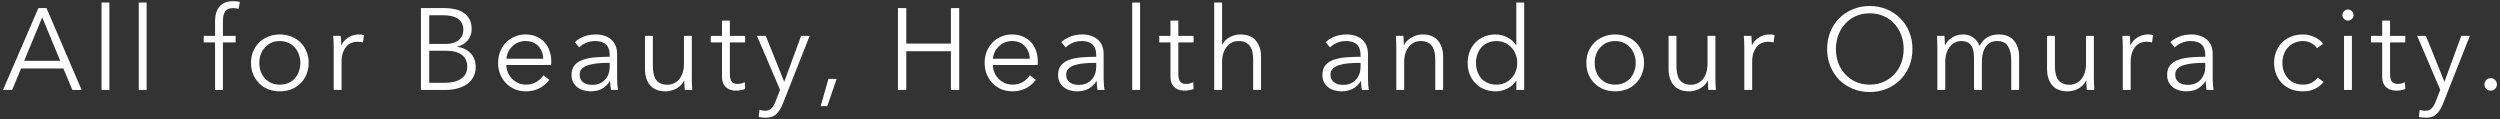 <svg width="692" height="33" viewBox="0 0 692 33" fill="none" xmlns="http://www.w3.org/2000/svg">
<rect x="0" y="0" width="692" height="33" fill="#333333" stroke="none"/>
<path d="M691.15 23.361C691.15 23.809 690.99 24.214 690.67 24.577C690.35 24.918 689.934 25.089 689.422 25.089C688.91 25.089 688.494 24.918 688.174 24.577C687.854 24.214 687.694 23.809 687.694 23.361C687.694 22.913 687.854 22.518 688.174 22.177C688.494 21.814 688.91 21.633 689.422 21.633C689.934 21.633 690.35 21.814 690.67 22.177C690.99 22.518 691.15 22.913 691.15 23.361Z" fill="white"/>
<path d="M676.585 22.561H676.649L681.289 9.921H683.657L676.201 28.769C675.753 29.921 675.177 30.838 674.473 31.521C673.791 32.225 672.799 32.577 671.497 32.577C670.836 32.577 670.185 32.513 669.545 32.385L669.769 30.401C670.281 30.571 670.815 30.657 671.369 30.657C672.116 30.657 672.703 30.422 673.129 29.953C673.556 29.505 673.929 28.854 674.249 28.001L675.465 24.865L669.065 9.921H671.497L676.585 22.561Z" fill="white"/>
<path d="M665.789 11.745H661.565V20.48C661.565 21.035 661.618 21.494 661.725 21.857C661.832 22.219 661.981 22.507 662.173 22.721C662.386 22.913 662.632 23.051 662.909 23.137C663.187 23.201 663.485 23.233 663.805 23.233C664.104 23.233 664.413 23.19 664.733 23.105C665.074 23.019 665.395 22.902 665.693 22.753L665.789 24.64C665.405 24.79 665 24.896 664.573 24.96C664.168 25.046 663.72 25.088 663.229 25.088C662.824 25.088 662.397 25.035 661.949 24.928C661.501 24.822 661.085 24.619 660.701 24.32C660.317 24.022 659.997 23.616 659.741 23.105C659.506 22.593 659.389 21.921 659.389 21.088V11.745H656.285V9.921H659.389V5.697H661.565V9.921H665.789V11.745Z" fill="white"/>
<path d="M651.005 24.896H648.829V9.921H651.005V24.896ZM651.453 4.161C651.453 4.609 651.293 4.982 650.973 5.281C650.653 5.558 650.301 5.697 649.917 5.697C649.533 5.697 649.181 5.558 648.861 5.281C648.541 4.982 648.381 4.609 648.381 4.161C648.381 3.713 648.541 3.35 648.861 3.073C649.181 2.774 649.533 2.625 649.917 2.625C650.301 2.625 650.653 2.774 650.973 3.073C651.293 3.35 651.453 3.713 651.453 4.161Z" fill="white"/>
<path d="M641.341 13.345C640.978 12.769 640.445 12.299 639.741 11.937C639.058 11.553 638.311 11.361 637.501 11.361C636.626 11.361 635.837 11.521 635.133 11.841C634.429 12.139 633.821 12.566 633.309 13.121C632.818 13.654 632.434 14.294 632.157 15.041C631.901 15.766 631.773 16.555 631.773 17.409C631.773 18.262 631.901 19.051 632.157 19.777C632.434 20.502 632.818 21.142 633.309 21.697C633.799 22.23 634.397 22.657 635.101 22.977C635.805 23.275 636.594 23.425 637.469 23.425C638.429 23.425 639.239 23.243 639.901 22.881C640.562 22.518 641.106 22.049 641.533 21.473L643.165 22.689C642.525 23.478 641.735 24.107 640.797 24.577C639.879 25.046 638.77 25.281 637.469 25.281C636.253 25.281 635.154 25.089 634.173 24.705C633.191 24.299 632.349 23.745 631.645 23.041C630.962 22.337 630.429 21.505 630.045 20.545C629.661 19.585 629.469 18.539 629.469 17.409C629.469 16.278 629.661 15.233 630.045 14.273C630.429 13.313 630.962 12.481 631.645 11.777C632.349 11.073 633.191 10.529 634.173 10.145C635.154 9.739 636.253 9.537 637.469 9.537C638.471 9.537 639.485 9.761 640.509 10.209C641.554 10.635 642.397 11.275 643.037 12.129L641.341 13.345Z" fill="white"/>
<path d="M610.423 15.233C610.423 13.931 610.082 12.961 609.399 12.321C608.717 11.681 607.725 11.361 606.423 11.361C605.527 11.361 604.695 11.521 603.927 11.841C603.159 12.161 602.509 12.587 601.975 13.121L600.759 11.681C601.378 11.062 602.189 10.55 603.191 10.145C604.215 9.739 605.367 9.537 606.647 9.537C607.458 9.537 608.215 9.654 608.919 9.889C609.623 10.102 610.242 10.433 610.775 10.881C611.309 11.329 611.725 11.894 612.023 12.577C612.322 13.259 612.471 14.059 612.471 14.977V21.537C612.471 22.113 612.493 22.71 612.535 23.329C612.578 23.947 612.642 24.47 612.727 24.897H610.775C610.711 24.534 610.658 24.139 610.615 23.713C610.573 23.286 610.551 22.87 610.551 22.465H610.487C609.805 23.467 609.026 24.193 608.151 24.641C607.298 25.067 606.263 25.281 605.047 25.281C604.471 25.281 603.874 25.195 603.255 25.025C602.658 24.875 602.103 24.619 601.591 24.257C601.101 23.894 600.685 23.425 600.343 22.849C600.023 22.273 599.863 21.569 599.863 20.737C599.863 19.585 600.151 18.678 600.727 18.017C601.325 17.334 602.114 16.833 603.095 16.513C604.077 16.171 605.197 15.958 606.455 15.873C607.735 15.766 609.058 15.713 610.423 15.713V15.233ZM609.783 17.409C608.887 17.409 607.981 17.451 607.063 17.537C606.167 17.601 605.346 17.75 604.599 17.985C603.874 18.198 603.277 18.518 602.807 18.945C602.338 19.371 602.103 19.937 602.103 20.641C602.103 21.174 602.199 21.622 602.391 21.985C602.605 22.347 602.882 22.646 603.223 22.881C603.565 23.094 603.938 23.254 604.343 23.361C604.77 23.446 605.197 23.489 605.623 23.489C606.391 23.489 607.074 23.361 607.671 23.105C608.269 22.827 608.77 22.465 609.175 22.017C609.581 21.547 609.89 21.014 610.103 20.417C610.317 19.819 610.423 19.19 610.423 18.529V17.409H609.783Z" fill="white"/>
<path d="M587.587 13.217C587.587 12.811 587.576 12.289 587.555 11.649C587.534 11.009 587.502 10.433 587.459 9.921H589.539C589.582 10.326 589.614 10.774 589.635 11.265C589.656 11.755 589.667 12.161 589.667 12.481H589.731C590.158 11.606 590.798 10.902 591.651 10.369C592.504 9.814 593.464 9.537 594.531 9.537C594.808 9.537 595.054 9.547 595.267 9.569C595.502 9.59 595.736 9.633 595.971 9.697L595.683 11.745C595.555 11.702 595.342 11.659 595.043 11.617C594.744 11.574 594.446 11.553 594.147 11.553C593.571 11.553 593.016 11.659 592.483 11.873C591.95 12.086 591.48 12.427 591.075 12.897C590.691 13.345 590.371 13.931 590.115 14.657C589.88 15.361 589.763 16.214 589.763 17.217V24.897H587.587V13.217Z" fill="white"/>
<path d="M577.633 24.897C577.59 24.491 577.558 24.043 577.537 23.553C577.516 23.062 577.505 22.657 577.505 22.337H577.441C577.014 23.211 576.321 23.926 575.361 24.481C574.401 25.014 573.388 25.281 572.321 25.281C570.422 25.281 568.993 24.715 568.033 23.585C567.094 22.454 566.625 20.961 566.625 19.105V9.921H568.801V18.209C568.801 18.998 568.865 19.713 568.993 20.353C569.121 20.993 569.334 21.547 569.633 22.017C569.953 22.465 570.369 22.817 570.881 23.073C571.414 23.329 572.076 23.457 572.865 23.457C573.441 23.457 573.996 23.339 574.529 23.105C575.084 22.87 575.574 22.518 576.001 22.049C576.428 21.558 576.769 20.95 577.025 20.225C577.281 19.478 577.409 18.603 577.409 17.601V9.921H579.585V21.601C579.585 22.006 579.596 22.529 579.617 23.169C579.638 23.809 579.67 24.385 579.713 24.897H577.633Z" fill="white"/>
<path d="M538.408 12.481C538.834 11.606 539.485 10.902 540.36 10.369C541.256 9.814 542.248 9.537 543.336 9.537C543.741 9.537 544.157 9.579 544.584 9.665C545.032 9.75 545.458 9.921 545.864 10.177C546.29 10.411 546.674 10.731 547.016 11.137C547.378 11.542 547.688 12.065 547.944 12.705C548.456 11.681 549.149 10.902 550.024 10.369C550.92 9.814 551.976 9.537 553.192 9.537C555.09 9.537 556.509 10.102 557.448 11.233C558.408 12.363 558.888 13.857 558.888 15.713V24.897H556.712V16.609C556.712 15.03 556.413 13.761 555.816 12.801C555.24 11.841 554.248 11.361 552.84 11.361C552.05 11.361 551.378 11.521 550.824 11.841C550.29 12.161 549.853 12.587 549.512 13.121C549.192 13.633 548.957 14.219 548.808 14.881C548.658 15.542 548.584 16.225 548.584 16.929V24.897H546.408V16.161C546.408 15.435 546.354 14.774 546.248 14.177C546.141 13.579 545.949 13.078 545.672 12.673C545.416 12.246 545.053 11.926 544.584 11.713C544.114 11.478 543.517 11.361 542.792 11.361C542.28 11.361 541.757 11.478 541.224 11.713C540.712 11.947 540.242 12.31 539.816 12.801C539.41 13.27 539.08 13.878 538.824 14.625C538.568 15.35 538.44 16.214 538.44 17.217V24.897H536.264V13.217C536.264 12.811 536.253 12.289 536.232 11.649C536.21 11.009 536.178 10.433 536.136 9.921H538.216C538.258 10.326 538.29 10.774 538.312 11.265C538.333 11.755 538.344 12.161 538.344 12.481H538.408Z" fill="white"/>
<path d="M529.364 13.569C529.364 15.297 529.065 16.886 528.468 18.337C527.871 19.787 527.039 21.046 525.972 22.113C524.927 23.158 523.679 23.979 522.228 24.577C520.799 25.174 519.241 25.473 517.556 25.473C515.871 25.473 514.303 25.174 512.852 24.577C511.423 23.979 510.175 23.158 509.108 22.113C508.063 21.046 507.241 19.787 506.644 18.337C506.047 16.886 505.748 15.297 505.748 13.569C505.748 11.841 506.047 10.251 506.644 8.801C507.241 7.35 508.063 6.102 509.108 5.057C510.175 3.99 511.423 3.158 512.852 2.561C514.303 1.963 515.871 1.665 517.556 1.665C519.241 1.665 520.799 1.963 522.228 2.561C523.679 3.158 524.927 3.99 525.972 5.057C527.039 6.102 527.871 7.35 528.468 8.801C529.065 10.251 529.364 11.841 529.364 13.569ZM526.932 13.569C526.932 12.246 526.719 10.987 526.292 9.793C525.865 8.598 525.247 7.553 524.436 6.657C523.625 5.739 522.633 5.014 521.46 4.481C520.308 3.947 519.007 3.681 517.556 3.681C516.105 3.681 514.793 3.947 513.62 4.481C512.468 5.014 511.487 5.739 510.676 6.657C509.865 7.553 509.247 8.598 508.82 9.793C508.393 10.987 508.18 12.246 508.18 13.569C508.18 14.891 508.393 16.15 508.82 17.345C509.247 18.539 509.865 19.585 510.676 20.481C511.487 21.377 512.468 22.091 513.62 22.625C514.793 23.158 516.105 23.425 517.556 23.425C519.007 23.425 520.308 23.158 521.46 22.625C522.633 22.091 523.625 21.377 524.436 20.481C525.247 19.585 525.865 18.539 526.292 17.345C526.719 16.15 526.932 14.891 526.932 13.569Z" fill="white"/>
<path d="M482.824 13.217C482.824 12.811 482.814 12.289 482.792 11.649C482.771 11.009 482.739 10.433 482.696 9.921H484.776C484.819 10.326 484.851 10.774 484.872 11.265C484.894 11.755 484.904 12.161 484.904 12.481H484.968C485.395 11.606 486.035 10.902 486.888 10.369C487.742 9.814 488.702 9.537 489.768 9.537C490.046 9.537 490.291 9.547 490.504 9.569C490.739 9.59 490.974 9.633 491.208 9.697L490.92 11.745C490.792 11.702 490.579 11.659 490.28 11.617C489.982 11.574 489.683 11.553 489.384 11.553C488.808 11.553 488.254 11.659 487.72 11.873C487.187 12.086 486.718 12.427 486.312 12.897C485.928 13.345 485.608 13.931 485.352 14.657C485.118 15.361 485 16.214 485 17.217V24.897H482.824V13.217Z" fill="white"/>
<path d="M472.871 24.897C472.829 24.491 472.797 24.043 472.775 23.553C472.754 23.062 472.743 22.657 472.743 22.337H472.679C472.253 23.211 471.559 23.926 470.599 24.481C469.639 25.014 468.626 25.281 467.559 25.281C465.661 25.281 464.231 24.715 463.271 23.585C462.333 22.454 461.863 20.961 461.863 19.105V9.921H464.039V18.209C464.039 18.998 464.103 19.713 464.231 20.353C464.359 20.993 464.573 21.547 464.871 22.017C465.191 22.465 465.607 22.817 466.119 23.073C466.653 23.329 467.314 23.457 468.103 23.457C468.679 23.457 469.234 23.339 469.767 23.105C470.322 22.87 470.813 22.518 471.239 22.049C471.666 21.558 472.007 20.95 472.263 20.225C472.519 19.478 472.647 18.603 472.647 17.601V9.921H474.823V21.601C474.823 22.006 474.834 22.529 474.855 23.169C474.877 23.809 474.909 24.385 474.951 24.897H472.871Z" fill="white"/>
<path d="M455.069 17.409C455.069 18.539 454.866 19.585 454.461 20.545C454.077 21.505 453.533 22.337 452.829 23.041C452.125 23.745 451.282 24.299 450.301 24.705C449.319 25.089 448.242 25.281 447.069 25.281C445.917 25.281 444.85 25.089 443.869 24.705C442.887 24.299 442.045 23.745 441.341 23.041C440.637 22.337 440.082 21.505 439.677 20.545C439.293 19.585 439.101 18.539 439.101 17.409C439.101 16.278 439.293 15.233 439.677 14.273C440.082 13.313 440.637 12.481 441.341 11.777C442.045 11.073 442.887 10.529 443.869 10.145C444.85 9.739 445.917 9.537 447.069 9.537C448.242 9.537 449.319 9.739 450.301 10.145C451.282 10.529 452.125 11.073 452.829 11.777C453.533 12.481 454.077 13.313 454.461 14.273C454.866 15.233 455.069 16.278 455.069 17.409ZM452.765 17.409C452.765 16.577 452.626 15.798 452.349 15.073C452.093 14.326 451.719 13.686 451.229 13.153C450.738 12.598 450.141 12.161 449.437 11.841C448.733 11.521 447.943 11.361 447.069 11.361C446.194 11.361 445.405 11.521 444.701 11.841C444.018 12.161 443.431 12.598 442.941 13.153C442.45 13.686 442.066 14.326 441.789 15.073C441.533 15.798 441.405 16.577 441.405 17.409C441.405 18.241 441.533 19.03 441.789 19.777C442.066 20.502 442.45 21.142 442.941 21.697C443.431 22.23 444.018 22.657 444.701 22.977C445.405 23.275 446.194 23.425 447.069 23.425C447.943 23.425 448.733 23.275 449.437 22.977C450.141 22.657 450.738 22.23 451.229 21.697C451.719 21.142 452.093 20.502 452.349 19.777C452.626 19.03 452.765 18.241 452.765 17.409Z" fill="white"/>
<path d="M419.653 22.369C419.013 23.329 418.181 24.054 417.157 24.545C416.133 25.035 415.077 25.281 413.989 25.281C412.816 25.281 411.749 25.078 410.789 24.673C409.85 24.267 409.04 23.713 408.357 23.009C407.696 22.305 407.173 21.473 406.789 20.513C406.426 19.553 406.245 18.518 406.245 17.409C406.245 16.299 406.426 15.265 406.789 14.305C407.173 13.345 407.696 12.513 408.357 11.809C409.04 11.105 409.85 10.55 410.789 10.145C411.749 9.739 412.816 9.537 413.989 9.537C415.077 9.537 416.133 9.793 417.157 10.305C418.181 10.795 419.013 11.531 419.653 12.513H419.717V0.705H421.893V24.897H419.717V22.369H419.653ZM408.549 17.409C408.549 18.241 408.677 19.03 408.933 19.777C409.189 20.502 409.552 21.142 410.021 21.697C410.512 22.23 411.109 22.657 411.813 22.977C412.517 23.275 413.317 23.425 414.213 23.425C415.045 23.425 415.813 23.275 416.517 22.977C417.221 22.657 417.829 22.23 418.341 21.697C418.853 21.163 419.248 20.534 419.525 19.809C419.824 19.062 419.973 18.262 419.973 17.409C419.973 16.555 419.824 15.766 419.525 15.041C419.248 14.294 418.853 13.654 418.341 13.121C417.829 12.566 417.221 12.139 416.517 11.841C415.813 11.521 415.045 11.361 414.213 11.361C413.317 11.361 412.517 11.521 411.813 11.841C411.109 12.161 410.512 12.598 410.021 13.153C409.552 13.686 409.189 14.326 408.933 15.073C408.677 15.798 408.549 16.577 408.549 17.409Z" fill="white"/>
<path d="M388.452 9.921C388.495 10.326 388.527 10.774 388.548 11.265C388.569 11.755 388.58 12.161 388.58 12.481H388.644C389.071 11.606 389.764 10.902 390.724 10.369C391.684 9.814 392.697 9.537 393.764 9.537C395.663 9.537 397.081 10.102 398.02 11.233C398.98 12.363 399.46 13.857 399.46 15.713V24.897H397.284V16.609C397.284 15.819 397.22 15.105 397.092 14.465C396.964 13.825 396.74 13.281 396.42 12.833C396.121 12.363 395.705 12.001 395.172 11.745C394.66 11.489 394.009 11.361 393.22 11.361C392.644 11.361 392.079 11.478 391.524 11.713C390.991 11.947 390.511 12.31 390.084 12.801C389.657 13.27 389.316 13.878 389.06 14.625C388.804 15.35 388.676 16.214 388.676 17.217V24.897H386.5V13.217C386.5 12.811 386.489 12.289 386.468 11.649C386.447 11.009 386.415 10.433 386.372 9.921H388.452Z" fill="white"/>
<path d="M376.606 15.233C376.606 13.931 376.265 12.961 375.582 12.321C374.899 11.681 373.907 11.361 372.606 11.361C371.71 11.361 370.878 11.521 370.11 11.841C369.342 12.161 368.691 12.587 368.158 13.121L366.942 11.681C367.561 11.062 368.371 10.55 369.374 10.145C370.398 9.739 371.55 9.537 372.83 9.537C373.641 9.537 374.398 9.654 375.102 9.889C375.806 10.102 376.425 10.433 376.958 10.881C377.491 11.329 377.907 11.894 378.206 12.577C378.505 13.259 378.654 14.059 378.654 14.977V21.537C378.654 22.113 378.675 22.71 378.718 23.329C378.761 23.947 378.825 24.47 378.91 24.897H376.958C376.894 24.534 376.841 24.139 376.798 23.713C376.755 23.286 376.734 22.87 376.734 22.465H376.67C375.987 23.467 375.209 24.193 374.334 24.641C373.481 25.067 372.446 25.281 371.23 25.281C370.654 25.281 370.057 25.195 369.438 25.025C368.841 24.875 368.286 24.619 367.774 24.257C367.283 23.894 366.867 23.425 366.526 22.849C366.206 22.273 366.046 21.569 366.046 20.737C366.046 19.585 366.334 18.678 366.91 18.017C367.507 17.334 368.297 16.833 369.278 16.513C370.259 16.171 371.379 15.958 372.638 15.873C373.918 15.766 375.241 15.713 376.606 15.713V15.233ZM375.966 17.409C375.07 17.409 374.163 17.451 373.246 17.537C372.35 17.601 371.529 17.75 370.782 17.985C370.057 18.198 369.459 18.518 368.99 18.945C368.521 19.371 368.286 19.937 368.286 20.641C368.286 21.174 368.382 21.622 368.574 21.985C368.787 22.347 369.065 22.646 369.406 22.881C369.747 23.094 370.121 23.254 370.526 23.361C370.953 23.446 371.379 23.489 371.806 23.489C372.574 23.489 373.257 23.361 373.854 23.105C374.451 22.827 374.953 22.465 375.358 22.017C375.763 21.547 376.073 21.014 376.286 20.417C376.499 19.819 376.606 19.19 376.606 18.529V17.409H375.966Z" fill="white"/>
<path d="M338.334 12.385C338.739 11.51 339.411 10.817 340.35 10.305C341.288 9.793 342.291 9.537 343.358 9.537C345.256 9.537 346.675 10.102 347.614 11.233C348.574 12.363 349.054 13.857 349.054 15.713V24.897H346.878V16.609C346.878 15.819 346.814 15.105 346.686 14.465C346.558 13.825 346.334 13.281 346.014 12.833C345.715 12.363 345.299 12.001 344.766 11.745C344.254 11.489 343.603 11.361 342.814 11.361C342.238 11.361 341.672 11.478 341.118 11.713C340.584 11.947 340.104 12.31 339.678 12.801C339.251 13.27 338.91 13.878 338.654 14.625C338.398 15.35 338.27 16.214 338.27 17.217V24.897H336.094V0.705H338.27V12.385H338.334Z" fill="white"/>
<path d="M330.386 11.745H326.162V20.48C326.162 21.035 326.215 21.494 326.322 21.857C326.429 22.219 326.578 22.507 326.77 22.721C326.983 22.913 327.229 23.051 327.506 23.137C327.783 23.201 328.082 23.233 328.402 23.233C328.701 23.233 329.01 23.19 329.33 23.105C329.671 23.019 329.991 22.902 330.29 22.753L330.386 24.64C330.002 24.79 329.597 24.896 329.17 24.96C328.765 25.046 328.317 25.088 327.826 25.088C327.421 25.088 326.994 25.035 326.546 24.928C326.098 24.822 325.682 24.619 325.298 24.32C324.914 24.022 324.594 23.616 324.338 23.105C324.103 22.593 323.986 21.921 323.986 21.088V11.745H320.882V9.921H323.986V5.697H326.162V9.921H330.386V11.745Z" fill="white"/>
<path d="M315.571 24.897H313.395V0.705H315.571V24.897Z" fill="white"/>
<path d="M303.437 15.233C303.437 13.931 303.096 12.961 302.413 12.321C301.73 11.681 300.738 11.361 299.437 11.361C298.541 11.361 297.709 11.521 296.941 11.841C296.173 12.161 295.522 12.587 294.989 13.121L293.773 11.681C294.392 11.062 295.202 10.55 296.205 10.145C297.229 9.739 298.381 9.537 299.661 9.537C300.472 9.537 301.229 9.654 301.933 9.889C302.637 10.102 303.256 10.433 303.789 10.881C304.322 11.329 304.738 11.894 305.037 12.577C305.336 13.259 305.485 14.059 305.485 14.977V21.537C305.485 22.113 305.506 22.71 305.549 23.329C305.592 23.947 305.656 24.47 305.741 24.897H303.789C303.725 24.534 303.672 24.139 303.629 23.713C303.586 23.286 303.565 22.87 303.565 22.465H303.501C302.818 23.467 302.04 24.193 301.165 24.641C300.312 25.067 299.277 25.281 298.061 25.281C297.485 25.281 296.888 25.195 296.269 25.025C295.672 24.875 295.117 24.619 294.605 24.257C294.114 23.894 293.698 23.425 293.357 22.849C293.037 22.273 292.877 21.569 292.877 20.737C292.877 19.585 293.165 18.678 293.741 18.017C294.338 17.334 295.128 16.833 296.109 16.513C297.09 16.171 298.21 15.958 299.469 15.873C300.749 15.766 302.072 15.713 303.437 15.713V15.233ZM302.797 17.409C301.901 17.409 300.994 17.451 300.077 17.537C299.181 17.601 298.36 17.75 297.613 17.985C296.888 18.198 296.29 18.518 295.821 18.945C295.352 19.371 295.117 19.937 295.117 20.641C295.117 21.174 295.213 21.622 295.405 21.985C295.618 22.347 295.896 22.646 296.237 22.881C296.578 23.094 296.952 23.254 297.357 23.361C297.784 23.446 298.21 23.489 298.637 23.489C299.405 23.489 300.088 23.361 300.685 23.105C301.282 22.827 301.784 22.465 302.189 22.017C302.594 21.547 302.904 21.014 303.117 20.417C303.33 19.819 303.437 19.19 303.437 18.529V17.409H302.797Z" fill="white"/>
<path d="M285.056 16.257C284.992 14.849 284.533 13.686 283.68 12.769C282.848 11.83 281.653 11.361 280.096 11.361C279.371 11.361 278.699 11.499 278.08 11.777C277.461 12.033 276.917 12.395 276.448 12.865C275.979 13.313 275.605 13.835 275.328 14.433C275.051 15.009 274.891 15.617 274.848 16.257H285.056ZM287.264 16.961C287.264 17.11 287.264 17.27 287.264 17.441C287.264 17.611 287.253 17.793 287.232 17.985H274.816C274.837 18.731 274.987 19.435 275.264 20.097C275.541 20.758 275.925 21.334 276.416 21.825C276.907 22.315 277.483 22.71 278.144 23.009C278.805 23.286 279.52 23.425 280.288 23.425C281.419 23.425 282.389 23.169 283.2 22.657C284.032 22.123 284.661 21.515 285.088 20.833L286.72 22.113C285.824 23.243 284.832 24.054 283.744 24.545C282.677 25.035 281.525 25.281 280.288 25.281C279.179 25.281 278.144 25.089 277.184 24.705C276.245 24.299 275.435 23.745 274.752 23.041C274.069 22.337 273.525 21.505 273.12 20.545C272.736 19.585 272.544 18.539 272.544 17.409C272.544 16.278 272.736 15.233 273.12 14.273C273.504 13.313 274.037 12.481 274.72 11.777C275.403 11.073 276.203 10.529 277.12 10.145C278.037 9.739 279.029 9.537 280.096 9.537C281.269 9.537 282.304 9.739 283.2 10.145C284.096 10.529 284.843 11.062 285.44 11.745C286.037 12.406 286.485 13.185 286.784 14.081C287.104 14.977 287.264 15.937 287.264 16.961Z" fill="white"/>
<path d="M248.552 2.24H250.856V12.065H263.208V2.24H265.512V24.896H263.208V14.177H250.856V24.896H248.552V2.24Z" fill="white"/>
<path d="M228.984 29.376H227.16L229.304 21.856H231.576L228.984 29.376Z" fill="white"/>
<path d="M217.043 22.561H217.107L221.747 9.921H224.115L216.659 28.769C216.211 29.921 215.635 30.838 214.931 31.521C214.249 32.225 213.257 32.577 211.955 32.577C211.294 32.577 210.643 32.513 210.003 32.385L210.227 30.401C210.739 30.571 211.273 30.657 211.827 30.657C212.574 30.657 213.161 30.422 213.587 29.953C214.014 29.505 214.387 28.854 214.707 28.001L215.923 24.865L209.523 9.921H211.955L217.043 22.561Z" fill="white"/>
<path d="M206.246 11.745H202.022V20.48C202.022 21.035 202.076 21.494 202.182 21.857C202.289 22.219 202.438 22.507 202.63 22.721C202.844 22.913 203.089 23.051 203.366 23.137C203.644 23.201 203.942 23.233 204.262 23.233C204.561 23.233 204.87 23.19 205.19 23.105C205.532 23.019 205.852 22.902 206.15 22.753L206.246 24.64C205.862 24.79 205.457 24.896 205.03 24.96C204.625 25.046 204.177 25.088 203.686 25.088C203.281 25.088 202.854 25.035 202.406 24.928C201.958 24.822 201.542 24.619 201.158 24.32C200.774 24.022 200.454 23.616 200.198 23.105C199.964 22.593 199.846 21.921 199.846 21.088V11.745H196.742V9.921H199.846V5.697H202.022V9.921H206.246V11.745Z" fill="white"/>
<path d="M189.541 24.897C189.499 24.491 189.467 24.043 189.445 23.553C189.424 23.062 189.413 22.657 189.413 22.337H189.349C188.923 23.211 188.229 23.926 187.269 24.481C186.309 25.014 185.296 25.281 184.229 25.281C182.331 25.281 180.901 24.715 179.941 23.585C179.003 22.454 178.533 20.961 178.533 19.105V9.921H180.709V18.209C180.709 18.998 180.773 19.713 180.901 20.353C181.029 20.993 181.243 21.547 181.541 22.017C181.861 22.465 182.277 22.817 182.789 23.073C183.323 23.329 183.984 23.457 184.773 23.457C185.349 23.457 185.904 23.339 186.437 23.105C186.992 22.87 187.483 22.518 187.909 22.049C188.336 21.558 188.677 20.95 188.933 20.225C189.189 19.478 189.317 18.603 189.317 17.601V9.921H191.493V21.601C191.493 22.006 191.504 22.529 191.525 23.169C191.547 23.809 191.579 24.385 191.621 24.897H189.541Z" fill="white"/>
<path d="M168.767 15.233C168.767 13.931 168.426 12.961 167.743 12.321C167.06 11.681 166.068 11.361 164.767 11.361C163.871 11.361 163.039 11.521 162.271 11.841C161.503 12.161 160.852 12.587 160.319 13.121L159.103 11.681C159.722 11.062 160.532 10.55 161.535 10.145C162.559 9.739 163.711 9.537 164.991 9.537C165.802 9.537 166.559 9.654 167.263 9.889C167.967 10.102 168.586 10.433 169.119 10.881C169.652 11.329 170.068 11.894 170.367 12.577C170.666 13.259 170.815 14.059 170.815 14.977V21.537C170.815 22.113 170.836 22.71 170.879 23.329C170.922 23.947 170.986 24.47 171.071 24.897H169.119C169.055 24.534 169.002 24.139 168.959 23.713C168.916 23.286 168.895 22.87 168.895 22.465H168.831C168.148 23.467 167.37 24.193 166.495 24.641C165.642 25.067 164.607 25.281 163.391 25.281C162.815 25.281 162.218 25.195 161.599 25.025C161.002 24.875 160.447 24.619 159.935 24.257C159.444 23.894 159.028 23.425 158.687 22.849C158.367 22.273 158.207 21.569 158.207 20.737C158.207 19.585 158.495 18.678 159.071 18.017C159.668 17.334 160.458 16.833 161.439 16.513C162.42 16.171 163.54 15.958 164.799 15.873C166.079 15.766 167.402 15.713 168.767 15.713V15.233ZM168.127 17.409C167.231 17.409 166.324 17.451 165.407 17.537C164.511 17.601 163.69 17.75 162.943 17.985C162.218 18.198 161.62 18.518 161.151 18.945C160.682 19.371 160.447 19.937 160.447 20.641C160.447 21.174 160.543 21.622 160.735 21.985C160.948 22.347 161.226 22.646 161.567 22.881C161.908 23.094 162.282 23.254 162.687 23.361C163.114 23.446 163.54 23.489 163.967 23.489C164.735 23.489 165.418 23.361 166.015 23.105C166.612 22.827 167.114 22.465 167.519 22.017C167.924 21.547 168.234 21.014 168.447 20.417C168.66 19.819 168.767 19.19 168.767 18.529V17.409H168.127Z" fill="white"/>
<path d="M150.386 16.257C150.322 14.849 149.863 13.686 149.01 12.769C148.178 11.83 146.983 11.361 145.426 11.361C144.701 11.361 144.029 11.499 143.41 11.777C142.791 12.033 142.247 12.395 141.778 12.865C141.309 13.313 140.935 13.835 140.658 14.433C140.381 15.009 140.221 15.617 140.178 16.257H150.386ZM152.594 16.961C152.594 17.11 152.594 17.27 152.594 17.441C152.594 17.611 152.583 17.793 152.562 17.985H140.146C140.167 18.731 140.317 19.435 140.594 20.097C140.871 20.758 141.255 21.334 141.746 21.825C142.237 22.315 142.813 22.71 143.474 23.009C144.135 23.286 144.85 23.425 145.618 23.425C146.749 23.425 147.719 23.169 148.53 22.657C149.362 22.123 149.991 21.515 150.418 20.833L152.05 22.113C151.154 23.243 150.162 24.054 149.074 24.545C148.007 25.035 146.855 25.281 145.618 25.281C144.509 25.281 143.474 25.089 142.514 24.705C141.575 24.299 140.765 23.745 140.082 23.041C139.399 22.337 138.855 21.505 138.45 20.545C138.066 19.585 137.874 18.539 137.874 17.409C137.874 16.278 138.066 15.233 138.45 14.273C138.834 13.313 139.367 12.481 140.05 11.777C140.733 11.073 141.533 10.529 142.45 10.145C143.367 9.739 144.359 9.537 145.426 9.537C146.599 9.537 147.634 9.739 148.53 10.145C149.426 10.529 150.173 11.062 150.77 11.745C151.367 12.406 151.815 13.185 152.114 14.081C152.434 14.977 152.594 15.937 152.594 16.961Z" fill="white"/>
<path d="M116.507 2.24H123.259C124.112 2.24 124.976 2.336 125.851 2.528C126.725 2.699 127.504 3.008 128.187 3.456C128.891 3.883 129.456 4.47 129.883 5.216C130.331 5.963 130.555 6.902 130.555 8.032C130.555 9.227 130.192 10.273 129.467 11.168C128.742 12.043 127.771 12.619 126.555 12.896V12.96C128.027 13.131 129.243 13.707 130.203 14.688C131.184 15.649 131.675 16.96 131.675 18.625C131.675 19.563 131.472 20.427 131.067 21.216C130.683 21.985 130.128 22.646 129.403 23.201C128.678 23.734 127.792 24.15 126.747 24.448C125.701 24.747 124.528 24.896 123.227 24.896H116.507V2.24ZM118.811 12.161H123.451C124.006 12.161 124.56 12.097 125.115 11.969C125.691 11.841 126.213 11.627 126.683 11.329C127.152 11.008 127.525 10.592 127.803 10.081C128.102 9.568 128.251 8.939 128.251 8.192C128.251 7.467 128.102 6.859 127.803 6.368C127.525 5.856 127.141 5.44 126.651 5.12C126.16 4.8 125.584 4.576 124.923 4.448C124.262 4.299 123.557 4.224 122.811 4.224H118.811V12.161ZM118.811 22.913H123.099C123.931 22.913 124.72 22.838 125.467 22.689C126.235 22.518 126.896 22.262 127.451 21.921C128.027 21.558 128.486 21.099 128.827 20.544C129.168 19.968 129.339 19.286 129.339 18.497C129.339 17.003 128.827 15.894 127.803 15.168C126.8 14.422 125.371 14.049 123.515 14.049H118.811V22.913Z" fill="white"/>
<path d="M92.367 13.217C92.367 12.811 92.357 12.289 92.335 11.649C92.314 11.009 92.282 10.433 92.239 9.921H94.319C94.362 10.326 94.394 10.774 94.415 11.265C94.437 11.755 94.447 12.161 94.447 12.481H94.511C94.938 11.606 95.578 10.902 96.431 10.369C97.285 9.814 98.245 9.537 99.311 9.537C99.589 9.537 99.834 9.547 100.047 9.569C100.282 9.59 100.517 9.633 100.751 9.697L100.463 11.745C100.335 11.702 100.122 11.659 99.823 11.617C99.525 11.574 99.226 11.553 98.927 11.553C98.351 11.553 97.797 11.659 97.263 11.873C96.73 12.086 96.261 12.427 95.855 12.897C95.471 13.345 95.151 13.931 94.895 14.657C94.661 15.361 94.543 16.214 94.543 17.217V24.897H92.367V13.217Z" fill="white"/>
<path d="M85.445 17.409C85.445 18.539 85.242 19.585 84.837 20.545C84.453 21.505 83.909 22.337 83.205 23.041C82.501 23.745 81.658 24.299 80.677 24.705C79.695 25.089 78.618 25.281 77.445 25.281C76.293 25.281 75.226 25.089 74.245 24.705C73.263 24.299 72.421 23.745 71.717 23.041C71.013 22.337 70.458 21.505 70.053 20.545C69.669 19.585 69.477 18.539 69.477 17.409C69.477 16.278 69.669 15.233 70.053 14.273C70.458 13.313 71.013 12.481 71.717 11.777C72.421 11.073 73.263 10.529 74.245 10.145C75.226 9.739 76.293 9.537 77.445 9.537C78.618 9.537 79.695 9.739 80.677 10.145C81.658 10.529 82.501 11.073 83.205 11.777C83.909 12.481 84.453 13.313 84.837 14.273C85.242 15.233 85.445 16.278 85.445 17.409ZM83.141 17.409C83.141 16.577 83.002 15.798 82.725 15.073C82.469 14.326 82.095 13.686 81.605 13.153C81.114 12.598 80.517 12.161 79.813 11.841C79.109 11.521 78.319 11.361 77.445 11.361C76.57 11.361 75.781 11.521 75.077 11.841C74.394 12.161 73.807 12.598 73.317 13.153C72.826 13.686 72.442 14.326 72.165 15.073C71.909 15.798 71.781 16.577 71.781 17.409C71.781 18.241 71.909 19.03 72.165 19.777C72.442 20.502 72.826 21.142 73.317 21.697C73.807 22.23 74.394 22.657 75.077 22.977C75.781 23.275 76.57 23.425 77.445 23.425C78.319 23.425 79.109 23.275 79.813 22.977C80.517 22.657 81.114 22.23 81.605 21.697C82.095 21.142 82.469 20.502 82.725 19.777C83.002 19.03 83.141 18.241 83.141 17.409Z" fill="white"/>
<path d="M65.224 11.745H61.704V24.897H59.528V11.745H56.392V9.921H59.528V5.825C59.528 4.118 59.944 2.774 60.776 1.793C61.608 0.811 62.888 0.321 64.616 0.321C64.893 0.321 65.192 0.342 65.512 0.385C65.832 0.406 66.13 0.459 66.408 0.545L66.024 2.465C65.789 2.401 65.554 2.347 65.32 2.305C65.085 2.262 64.818 2.241 64.52 2.241C63.944 2.241 63.464 2.337 63.08 2.529C62.717 2.721 62.429 2.998 62.216 3.361C62.024 3.702 61.885 4.107 61.8 4.577C61.736 5.046 61.704 5.547 61.704 6.081V9.921H65.224V11.745Z" fill="white"/>
<path d="M40.584 24.897H38.408V0.705H40.584V24.897Z" fill="white"/>
<path d="M30.282 24.897H28.106V0.705H30.282V24.897Z" fill="white"/>
<path d="M3.364 24.896H0.836L10.628 2.24H12.868L22.596 24.896H20.036L17.54 18.945H5.828L3.364 24.896ZM6.692 16.832H16.676L11.684 4.8L6.692 16.832Z" fill="white"/>
</svg>
